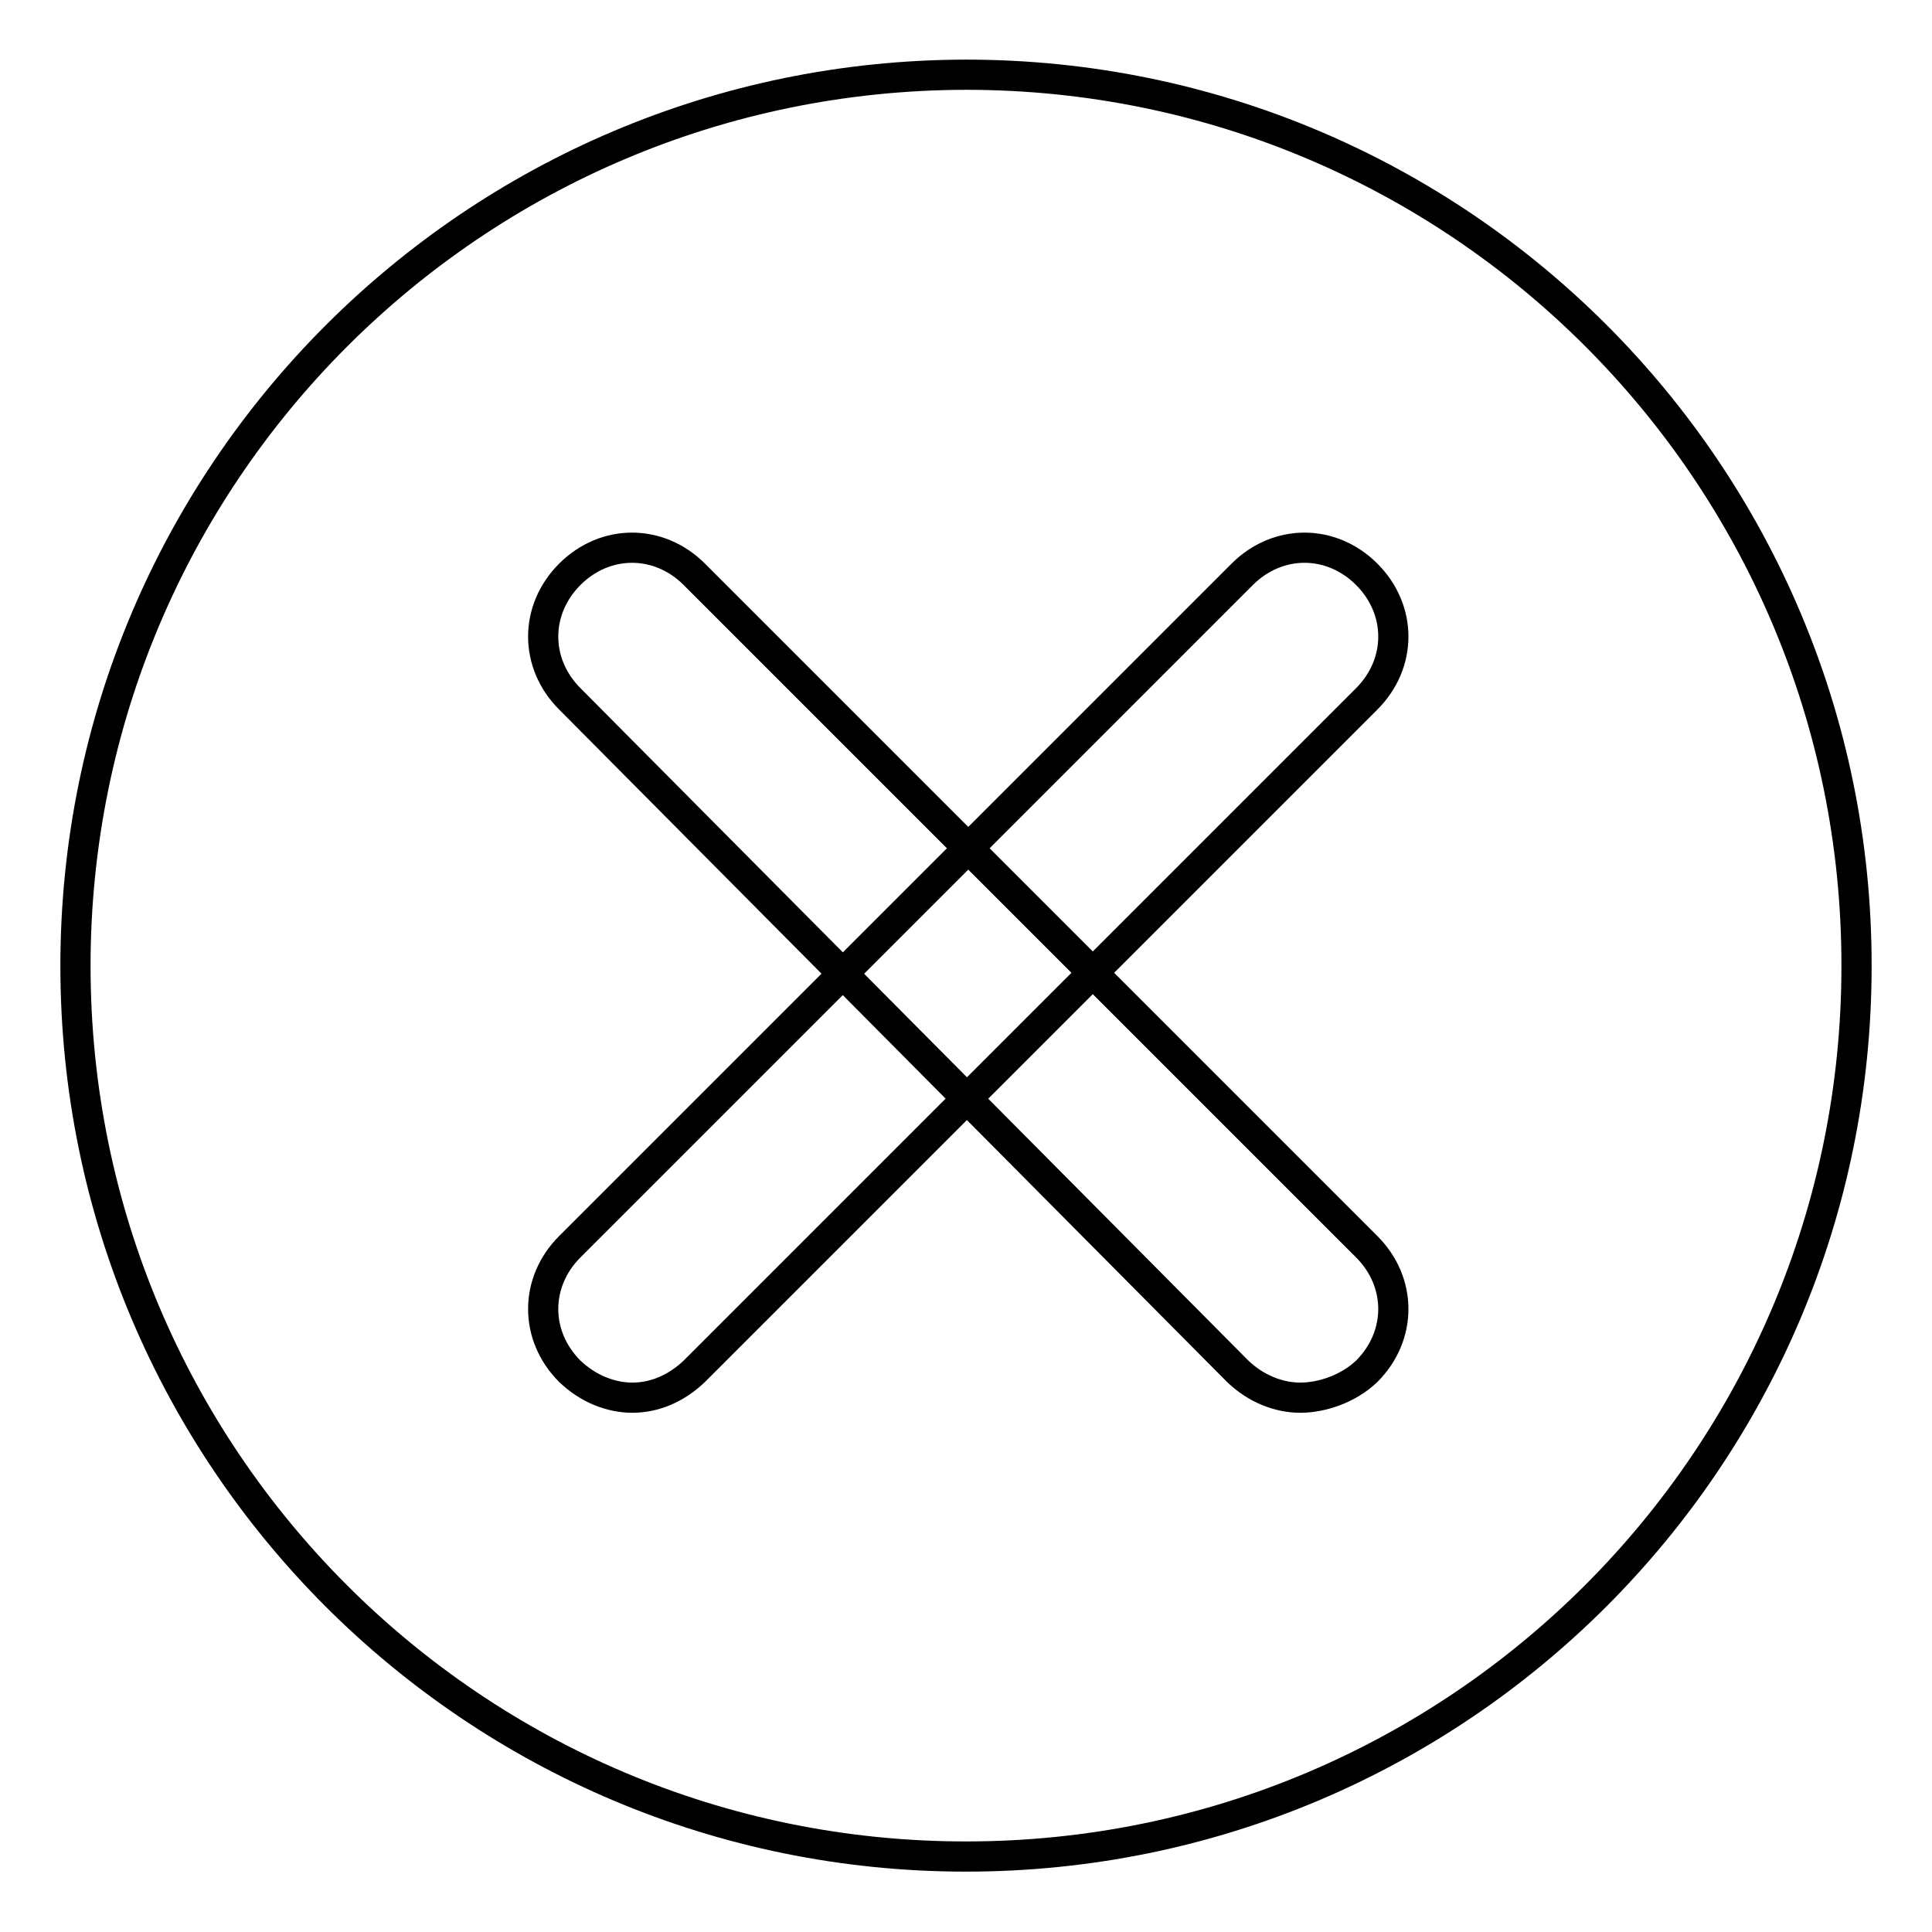 <?xml version="1.0" encoding="utf-8"?>
<!-- Svg Vector Icons : http://www.onlinewebfonts.com/icon -->
<!DOCTYPE svg PUBLIC "-//W3C//DTD SVG 1.1//EN" "http://www.w3.org/Graphics/SVG/1.1/DTD/svg11.dtd">
<svg version="1.1" xmlns="http://www.w3.org/2000/svg" xmlns:xlink="http://www.w3.org/1999/xlink" x="0px" y="0px" viewBox="0 0 256 256" enable-background="new 0 0 256 256" xml:space="preserve">
<g> <path stroke-width="4" fill-opacity="0" stroke="#000000"  d="M10,128c0,65.2,52.8,118,118,118s118-52.8,118-118c0,0,0,0,0-0.1c0-65.2-52.8-118-118-118 C62.8,10,10,62.8,10,128L10,128z"/> <path stroke-width="4" fill-opacity="0" stroke="#000000"  d="M83.8,185.2c-2.9,0-5.9-1.2-8.3-3.5c-4.7-4.7-4.7-11.8,0-16.5l89.1-89.1c4.7-4.7,11.8-4.7,16.5,0 c4.7,4.7,4.7,11.8,0,16.5L92,181.7C89.6,184,86.7,185.2,83.8,185.2z"/> <path stroke-width="4" fill-opacity="0" stroke="#000000"  d="M172.3,185.2c-2.9,0-5.9-1.2-8.3-3.5L75.5,92.6c-4.7-4.7-4.7-11.8,0-16.5c4.7-4.7,11.8-4.7,16.5,0 l89.1,89.1c4.7,4.7,4.7,11.8,0,16.5C178.7,184,175.2,185.2,172.3,185.2z"/></g>
</svg>